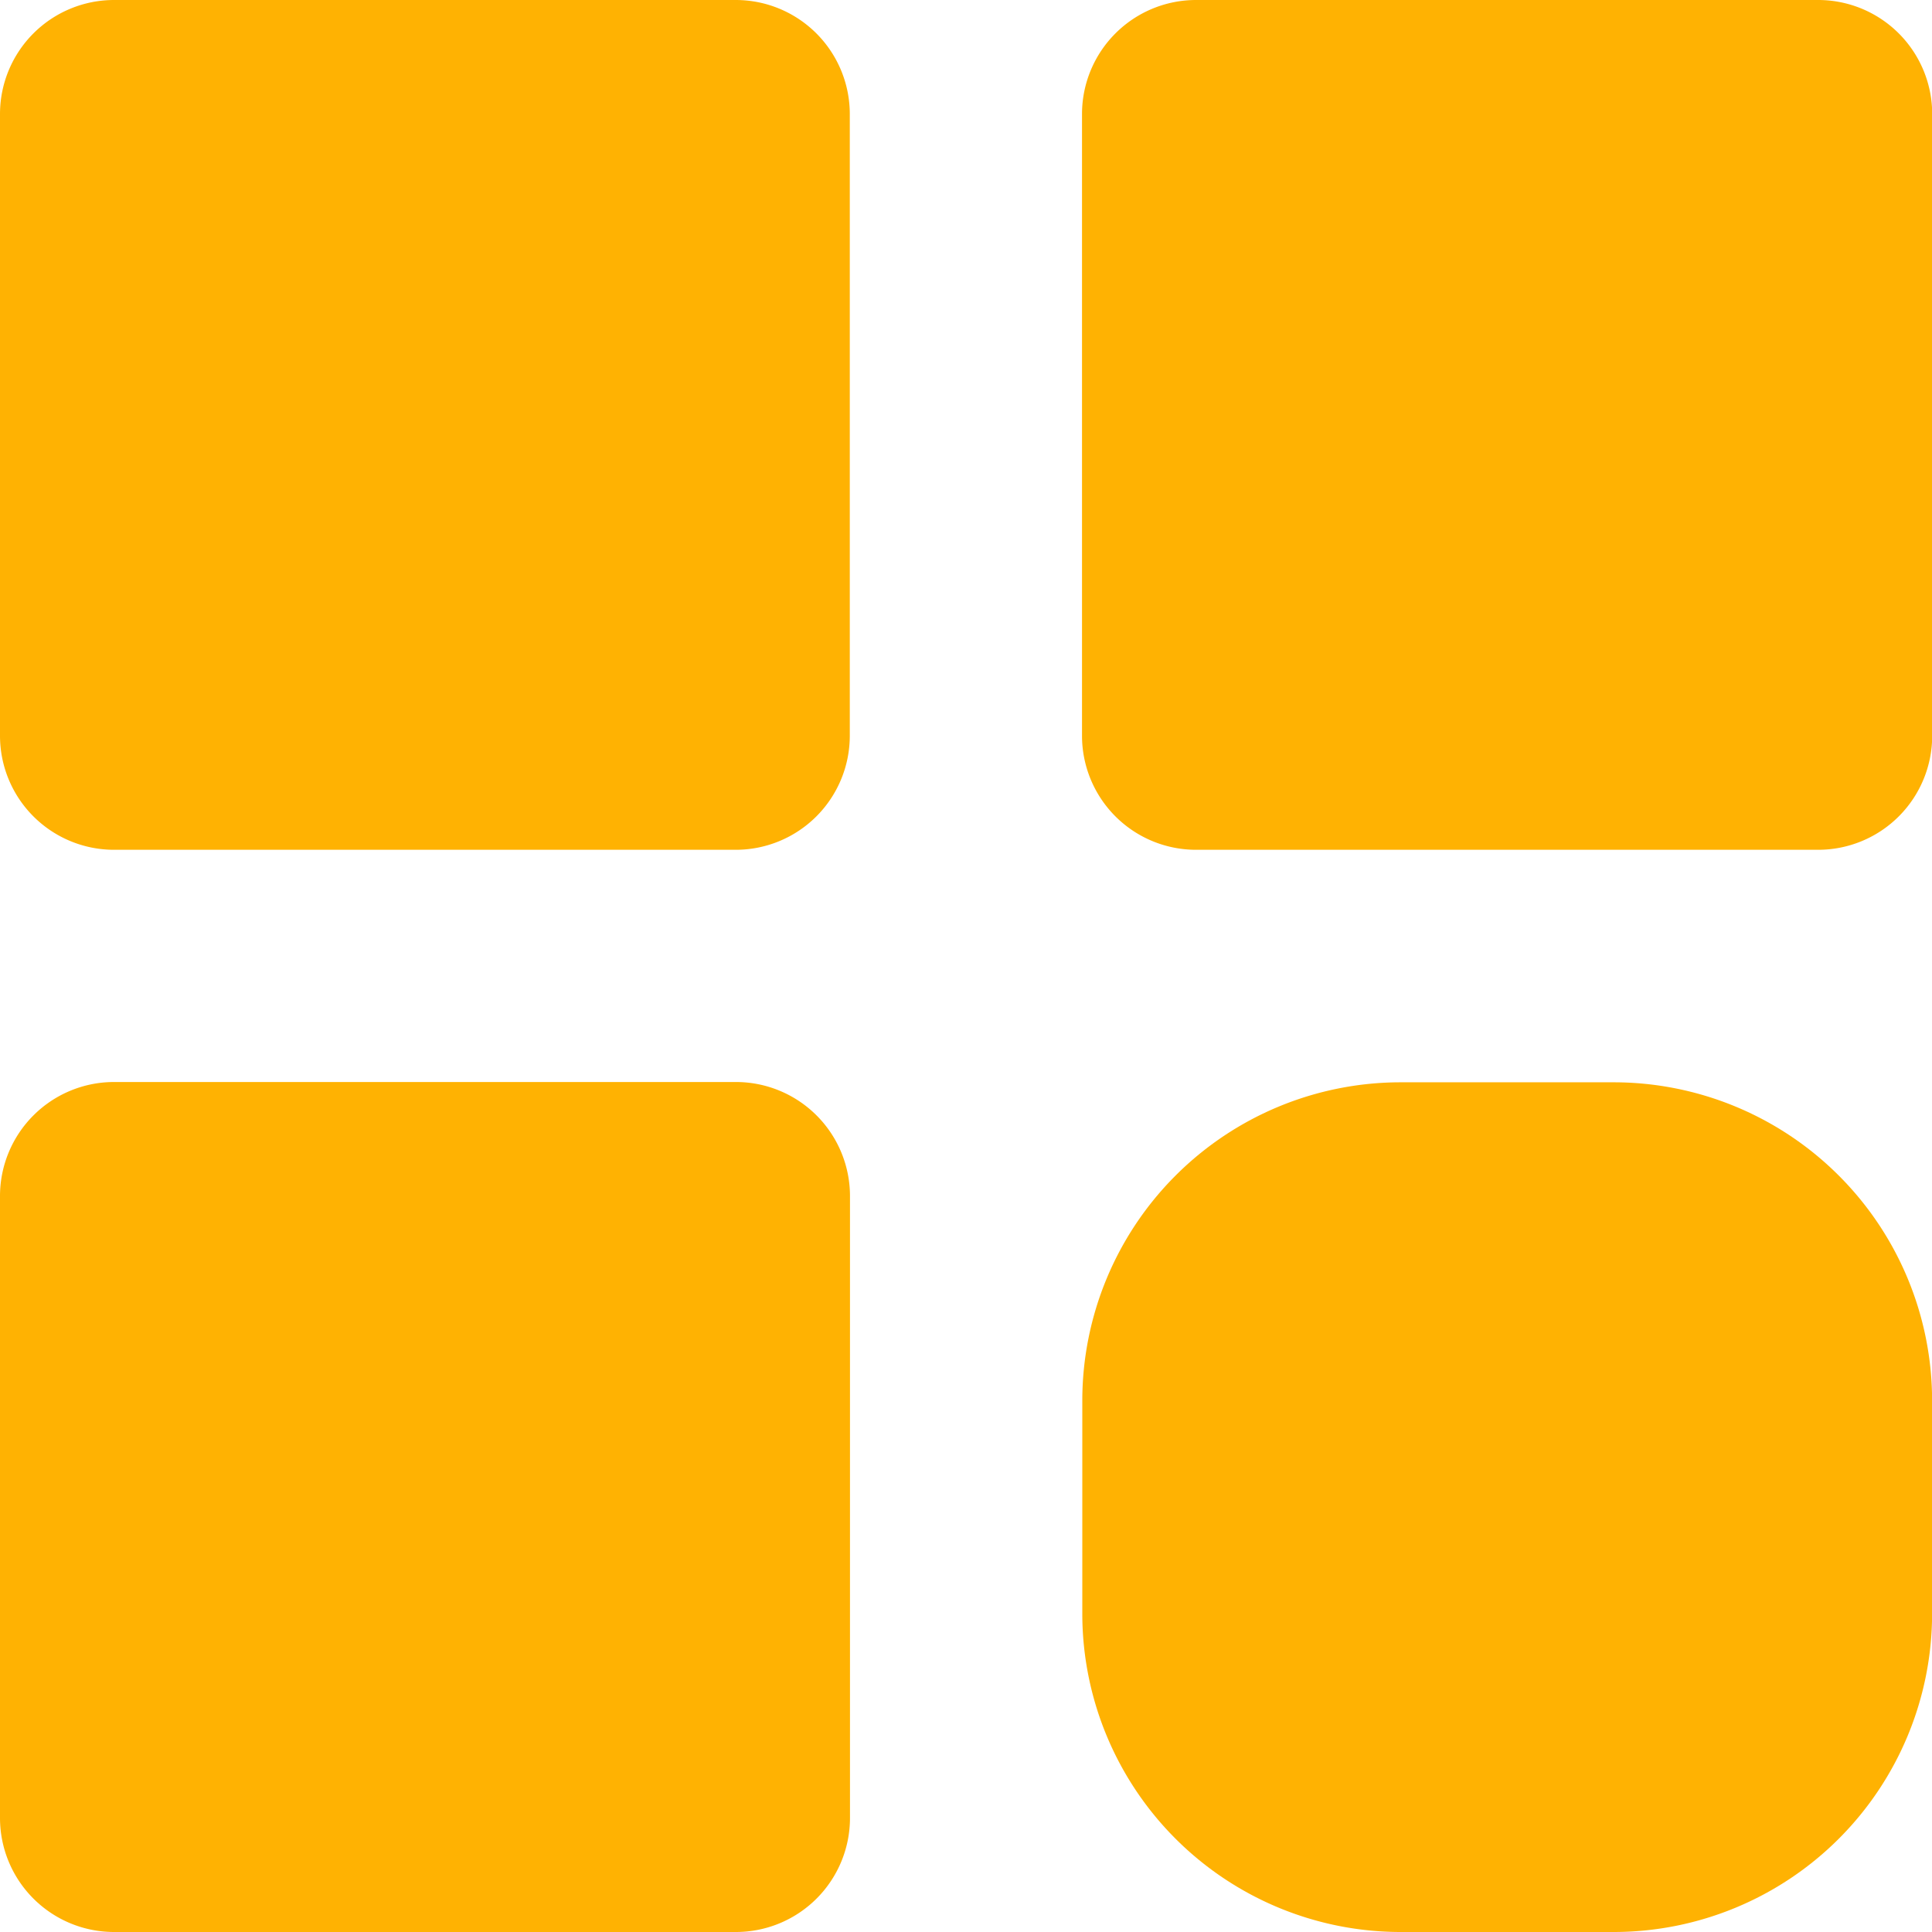 <svg xmlns="http://www.w3.org/2000/svg" xmlns:xlink="http://www.w3.org/1999/xlink" width="19.884" height="19.884" viewBox="0 0 19.884 19.884">
  <defs>
    <clipPath id="clip-path">
      <rect id="長方形_696" data-name="長方形 696" width="19.884" height="19.884" transform="translate(0 0)" fill="none"/>
    </clipPath>
  </defs>
  <g id="グループ_1059" data-name="グループ 1059" transform="translate(0 0)">
    <g id="グループ_1058" data-name="グループ 1058" clip-path="url(#clip-path)">
      <path id="パス_3237" data-name="パス 3237" d="M7.572,8.746h-6.4A1.174,1.174,0,0,1,0,7.572v-6.4A1.174,1.174,0,0,1,1.174,0h6.4A1.174,1.174,0,0,1,8.746,1.174v6.4A1.174,1.174,0,0,1,7.572,8.746" fill="#ffb202"/>
      <path id="パス_3238" data-name="パス 3238" d="M18.71,8.746h-6.4a1.174,1.174,0,0,1-1.174-1.174v-6.4A1.174,1.174,0,0,1,12.312,0h6.4a1.174,1.174,0,0,1,1.174,1.174v6.4A1.174,1.174,0,0,1,18.71,8.746" fill="#ffb202"/>
      <path id="パス_3239" data-name="パス 3239" d="M11.139,16.607V14.416a3.277,3.277,0,0,1,3.277-3.277h2.191a3.278,3.278,0,0,1,3.278,3.277v2.191a3.278,3.278,0,0,1-3.278,3.277H14.416a3.277,3.277,0,0,1-3.277-3.277" fill="#ffb202"/>
      <path id="パス_3240" data-name="パス 3240" d="M0,18.71v-6.4a1.174,1.174,0,0,1,1.174-1.174h6.4a1.174,1.174,0,0,1,1.174,1.174v6.4a1.174,1.174,0,0,1-1.174,1.174h-6.4A1.174,1.174,0,0,1,0,18.71" fill="#ffb202"/>
    </g>
  </g>
</svg>

